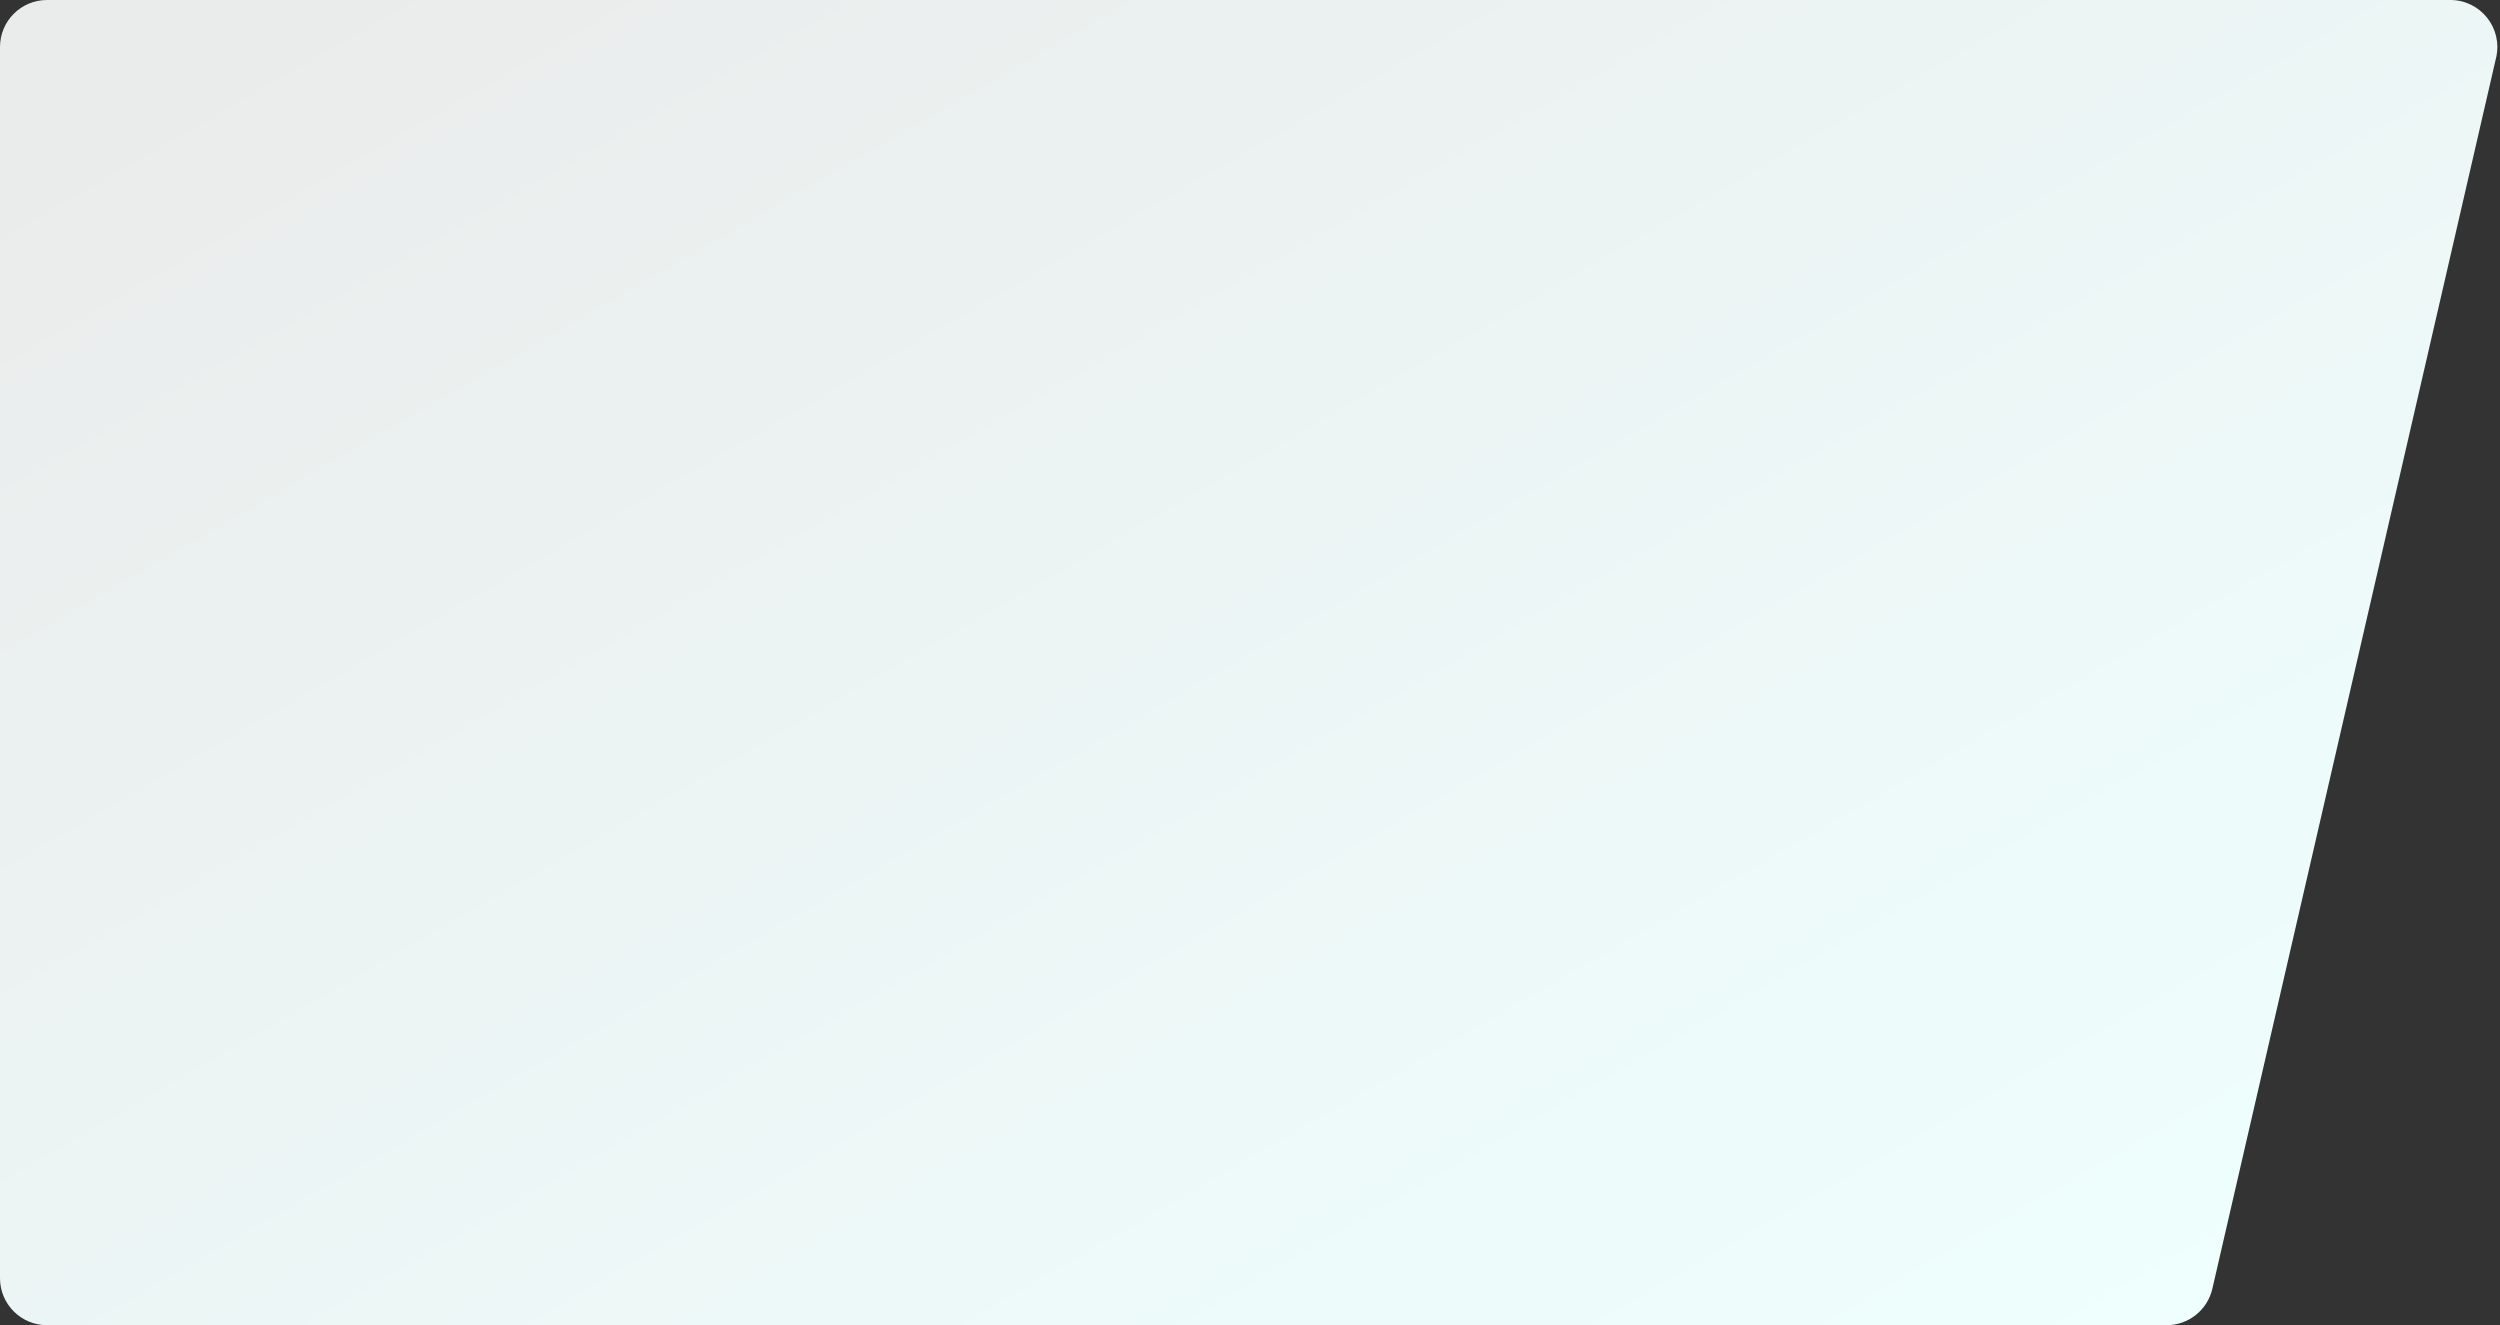 <?xml version="1.0" encoding="UTF-8"?> <svg xmlns="http://www.w3.org/2000/svg" width="266" height="141" viewBox="0 0 266 141" fill="none"><rect x="0" y="0" width="266" height="141" fill="#333333" stroke="none"/><path d="M0 5V136C0 138.761 2.239 141 5 141H230.521C232.85 141 234.871 139.392 235.394 137.123L265.589 6.123C266.311 2.99 263.931 0 260.716 0H5C2.239 0 0 2.239 0 5Z" fill="url(#paint0_linear_850_3443)"></path><defs><linearGradient id="paint0_linear_850_3443" x1="-9.57172e-06" y1="-8" x2="131.457" y2="220.118" gradientUnits="userSpaceOnUse"><stop stop-color="#EAEAEA"></stop><stop offset="0.927" stop-color="#EEFFFE"></stop></linearGradient></defs></svg> 